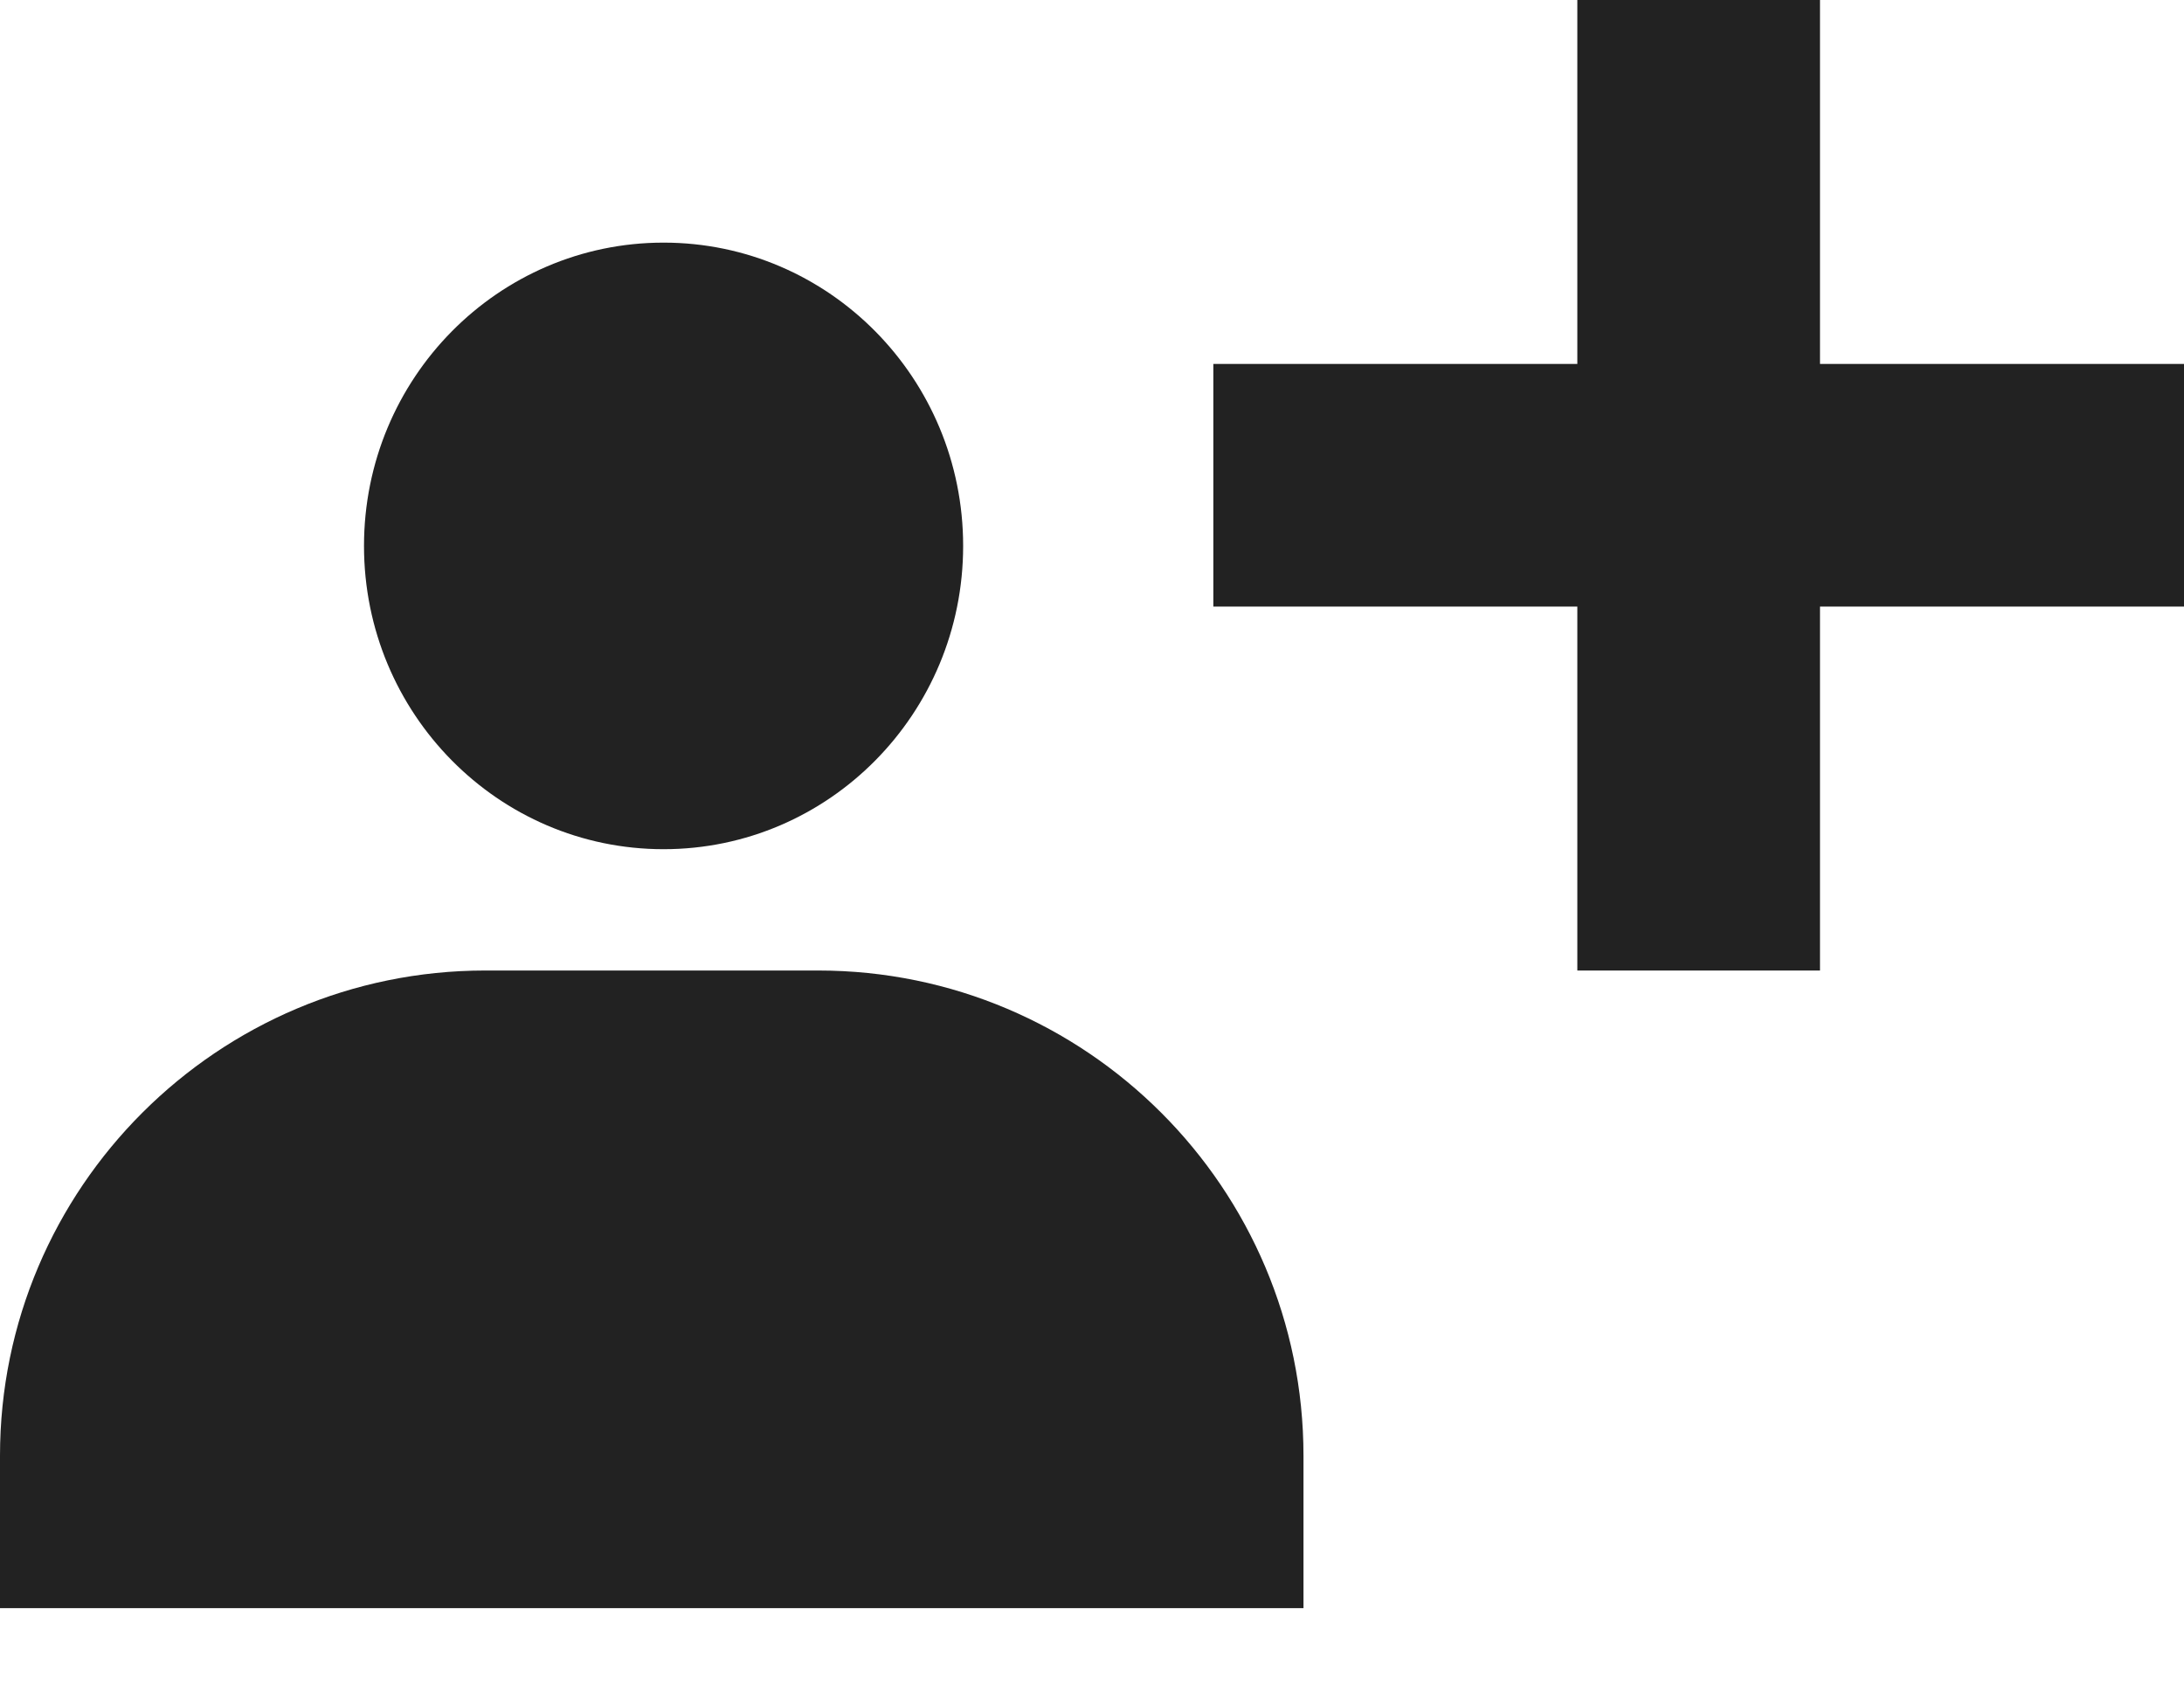 <svg width="18" height="14" viewBox="0 0 18 14" xmlns="http://www.w3.org/2000/svg"><title>icon follow plus dark</title><g fill="#222" fill-rule="evenodd"><ellipse cx="5.469" cy="4.5" rx="2.469" ry="2.5"/><path d="M10.743 13.256V12c0-2.205-1.791-4-4-4H4c-2.202 0-4 1.79-4 4v1.256h10.743zM13 0h2v8h-2z"/><path d="M10 5V3h8v2z"/></g></svg>